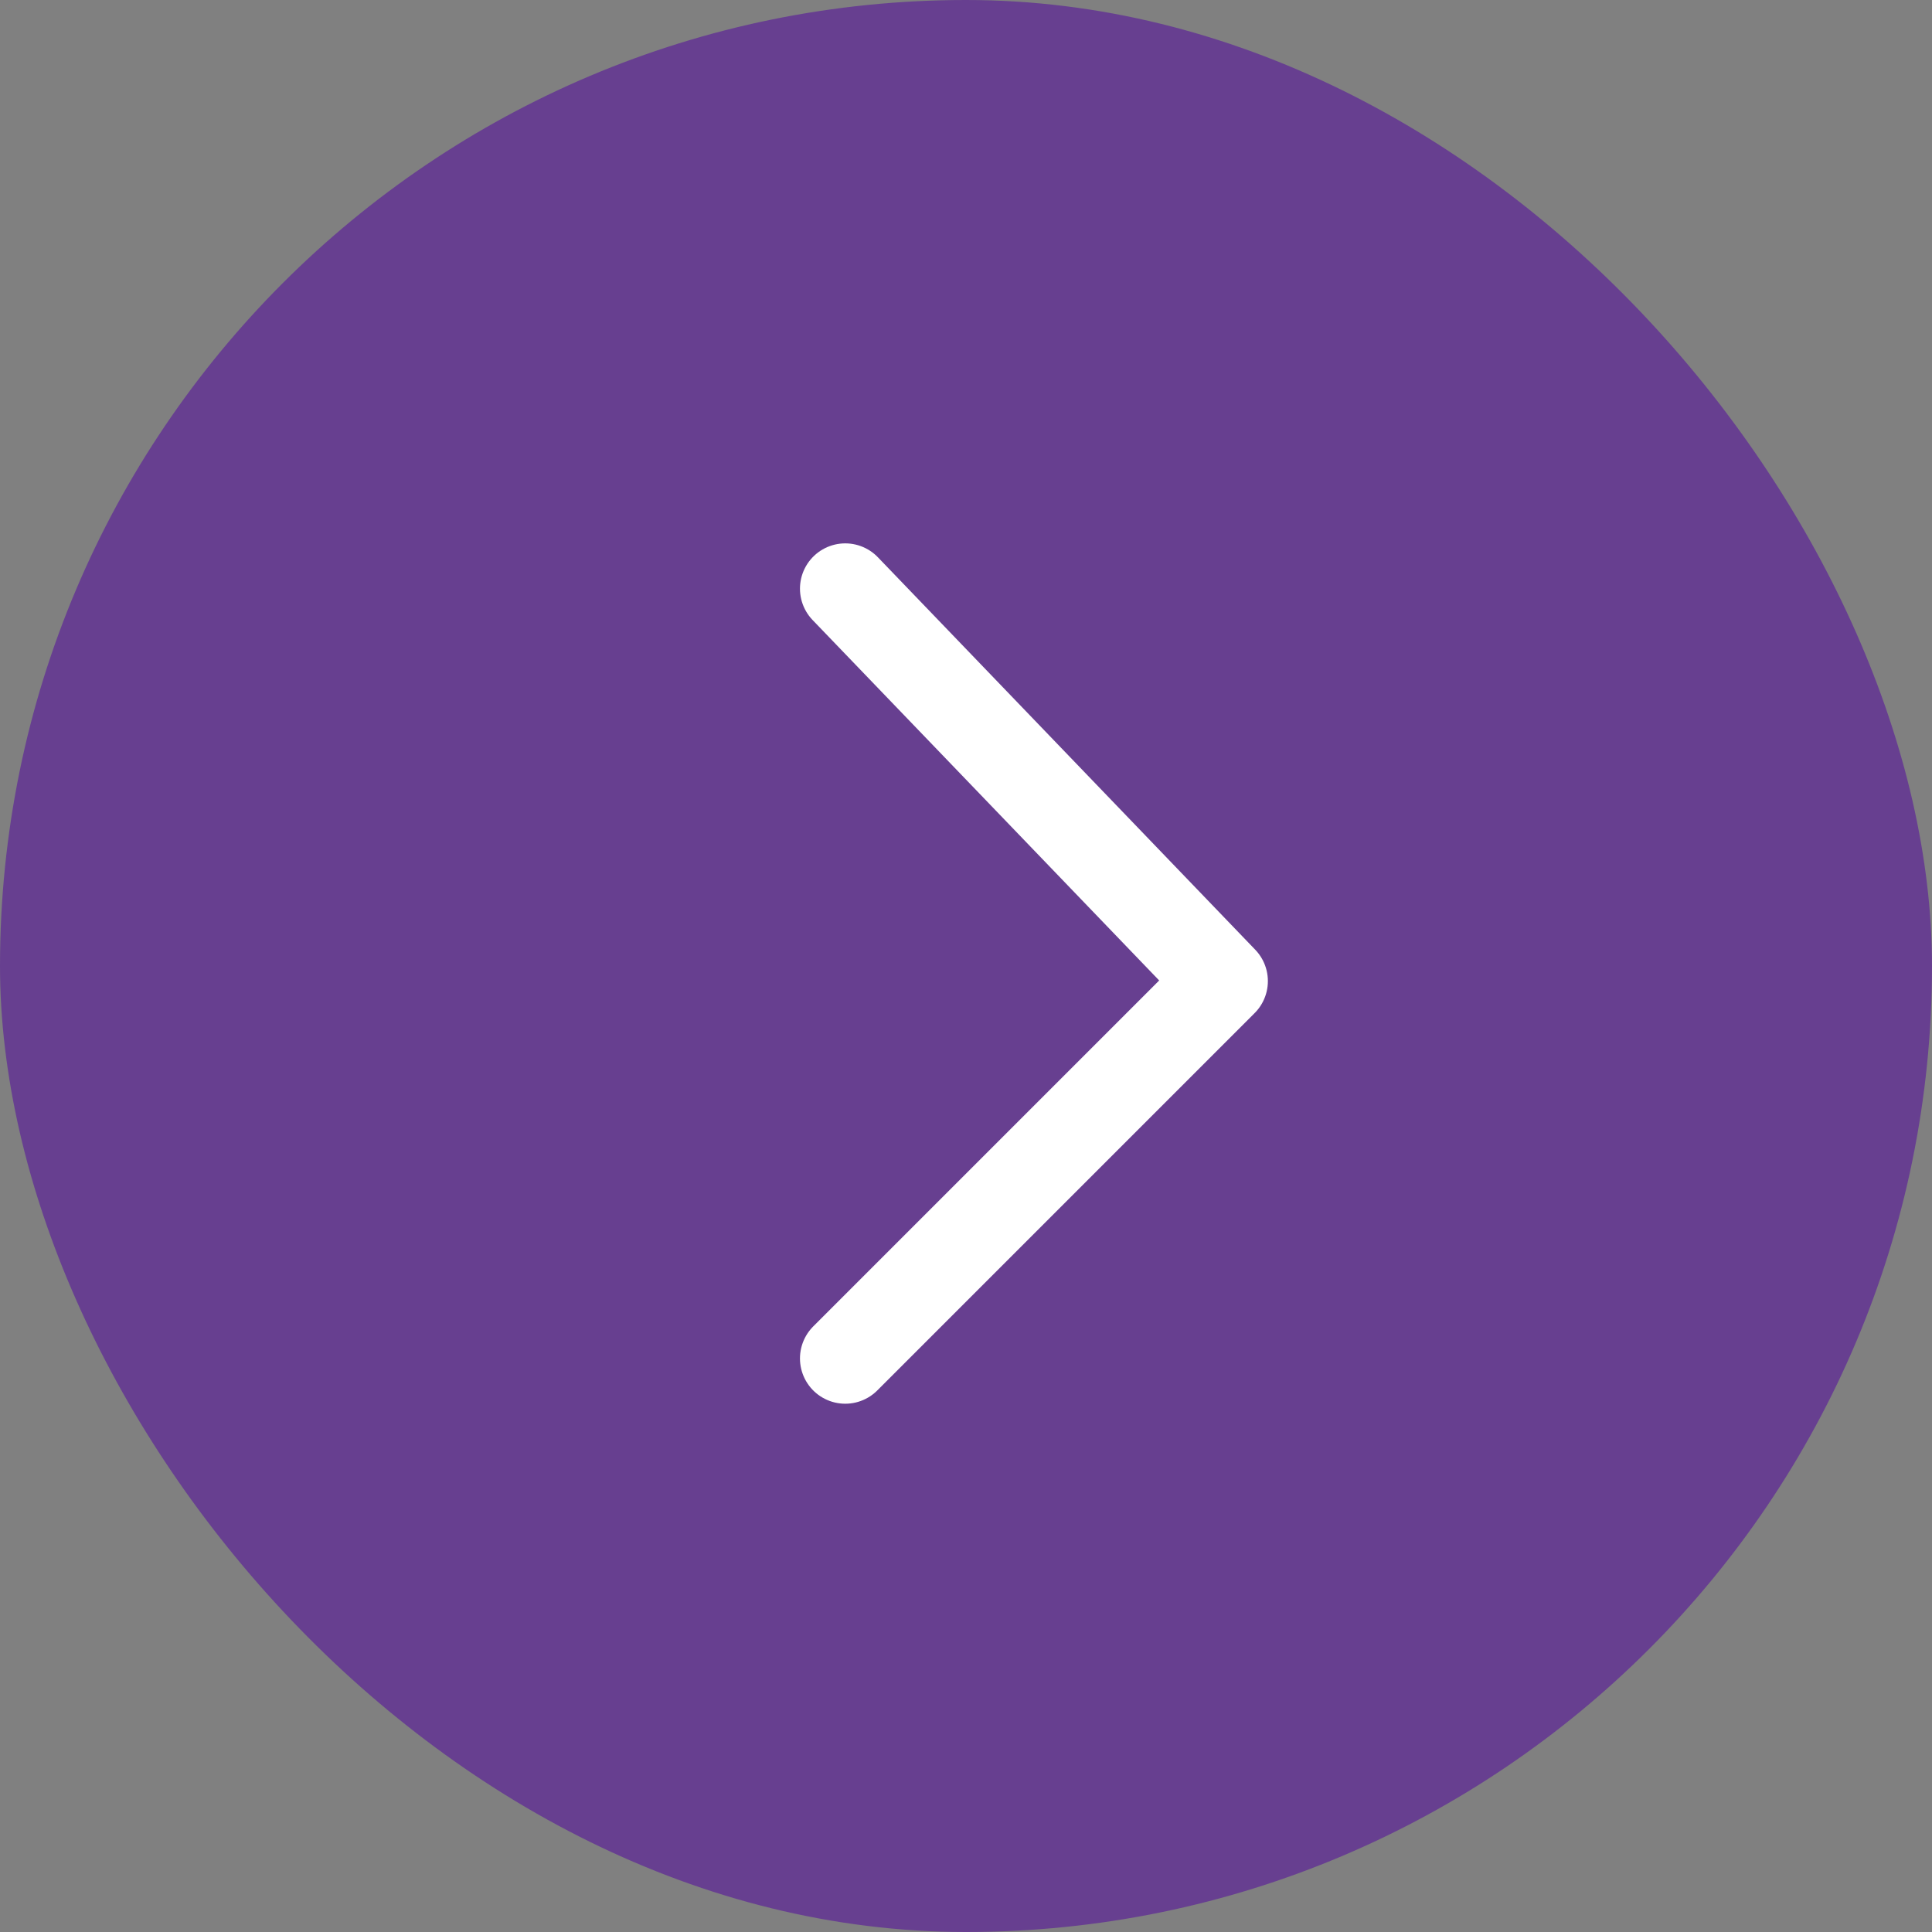 <?xml version="1.0" encoding="UTF-8"?> <svg xmlns="http://www.w3.org/2000/svg" width="64" height="64" viewBox="0 0 64 64" fill="none"><rect x="0" y="0" width="64" height="64" fill="#808080" stroke="none"/><rect x="64" y="64" width="64" height="64" rx="32" transform="rotate(-180 64 64)" fill="#673F90"></rect><path d="M28 45L40.5 32.5L28 19.5" stroke="white" stroke-width="3" stroke-linecap="round" stroke-linejoin="round"></path></svg> 